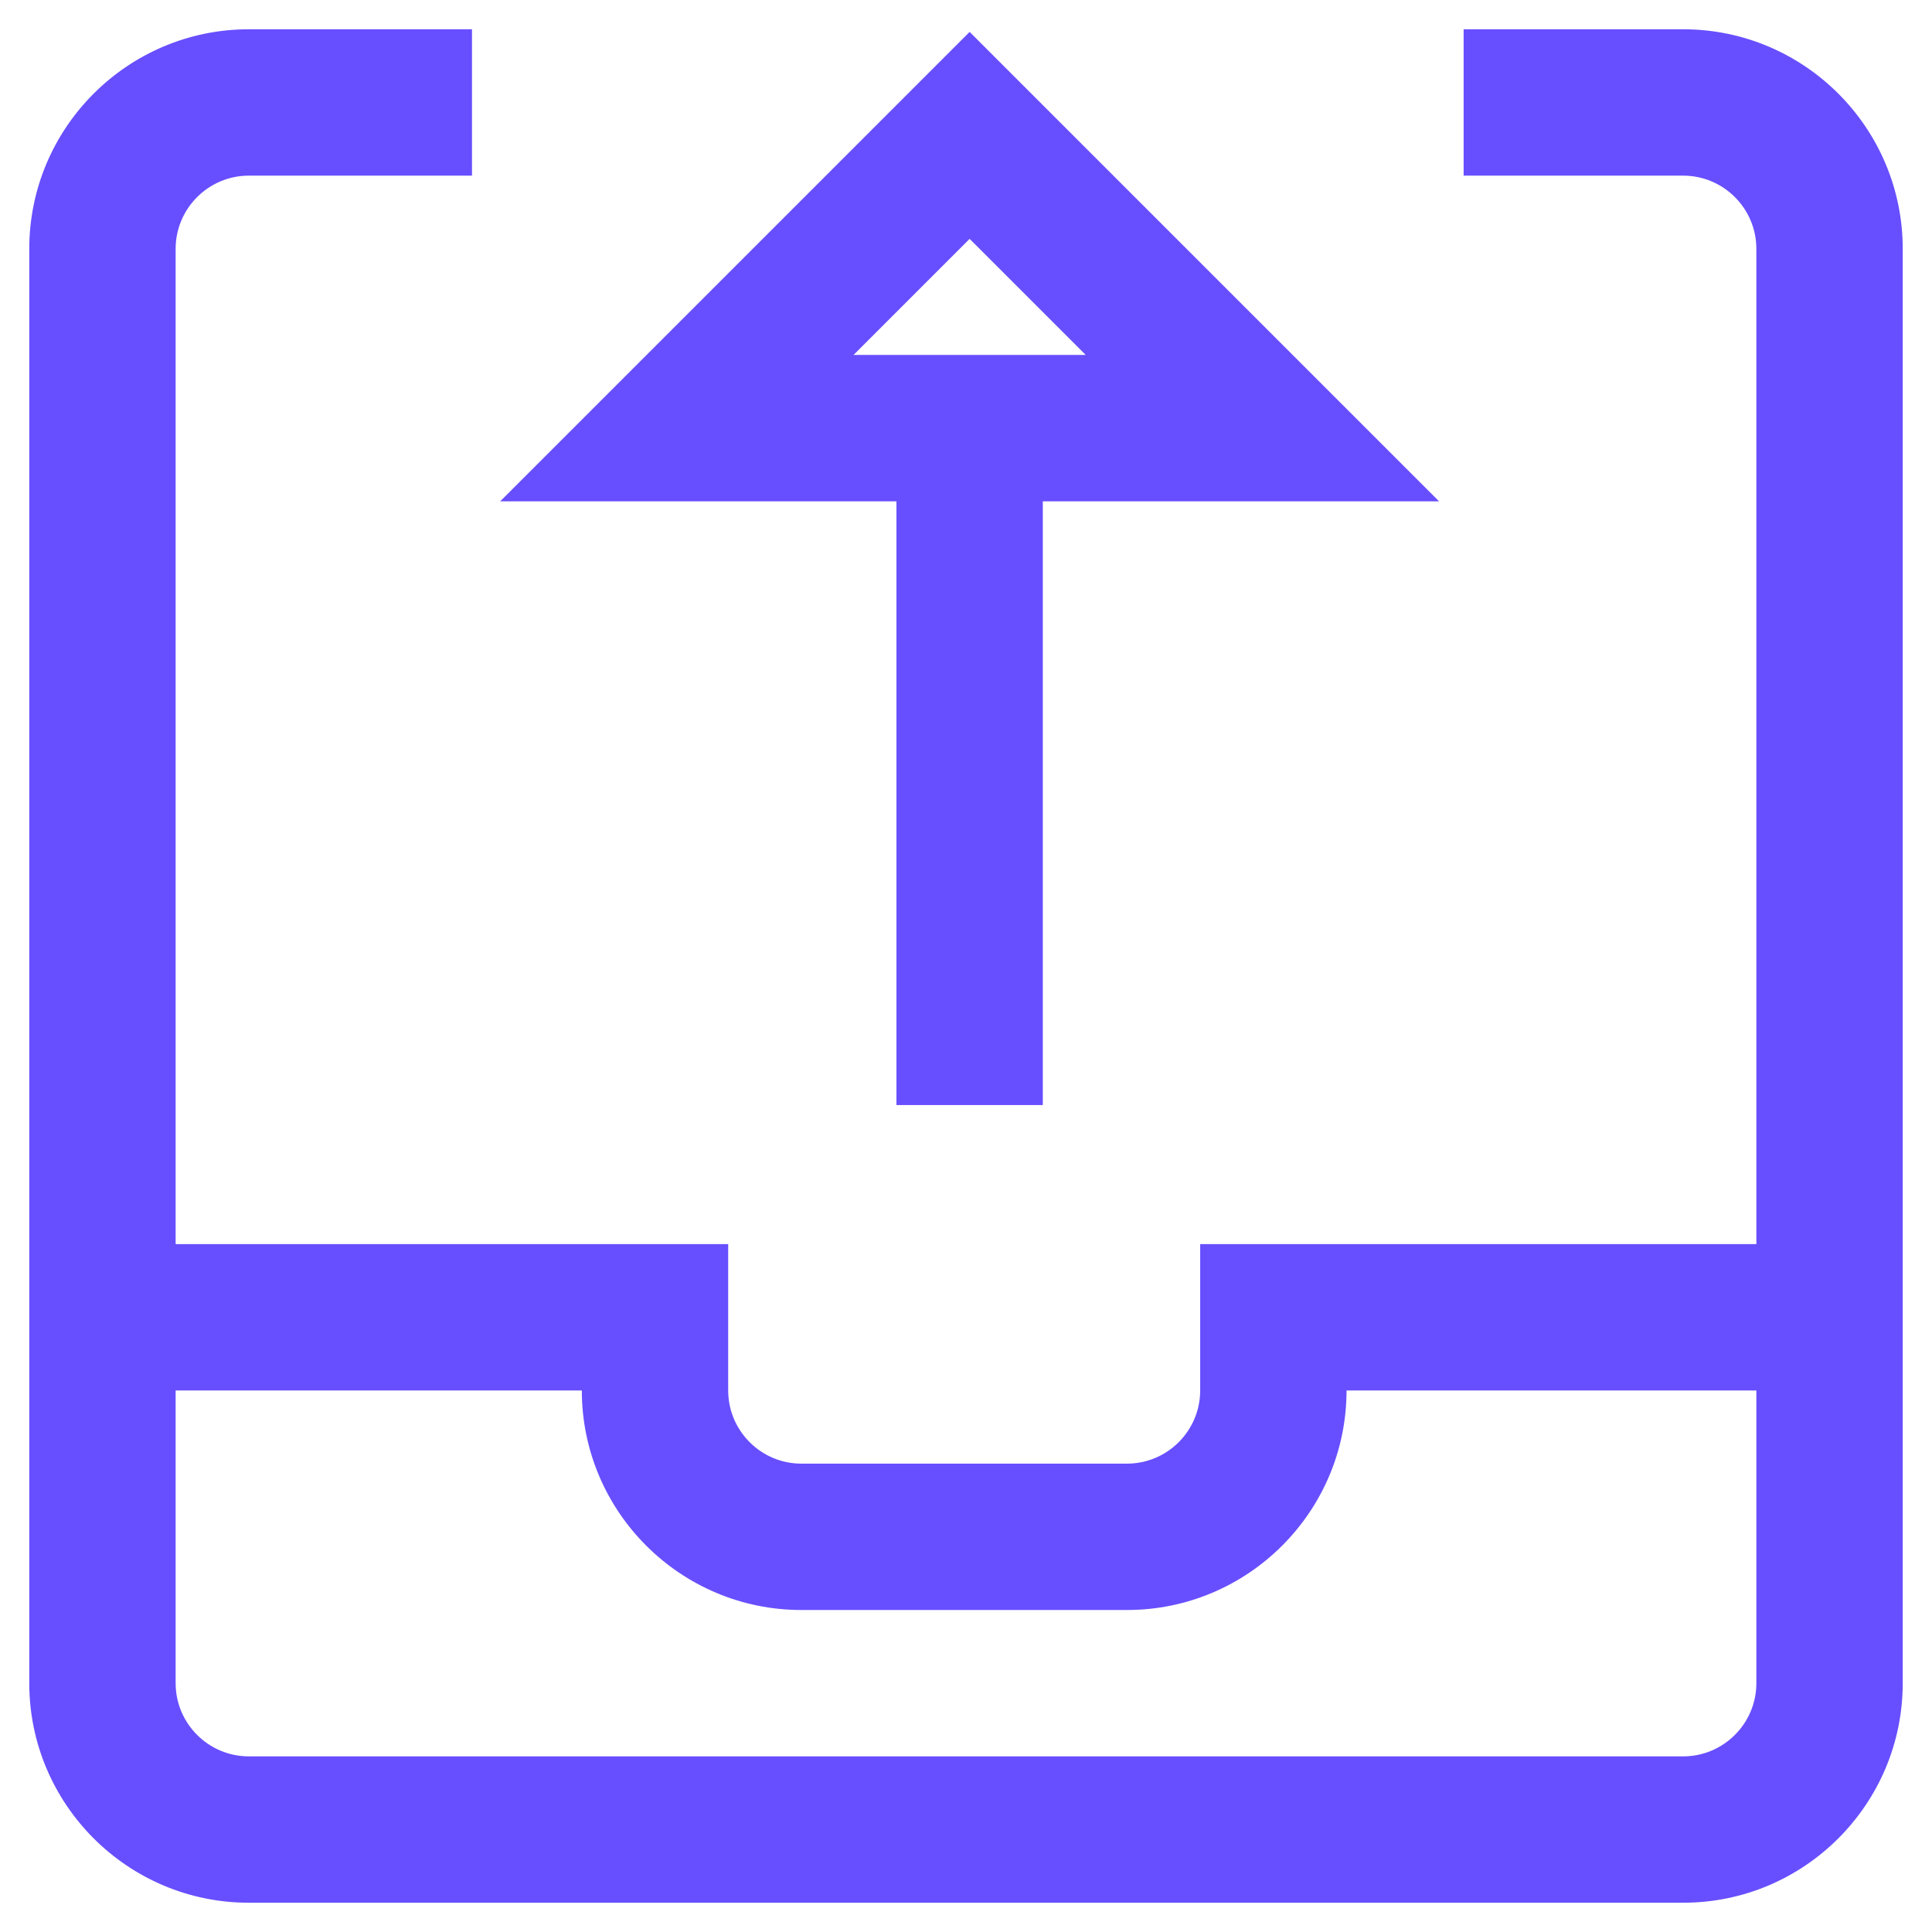 <svg height="33" viewBox="0 0 33 33" width="33" xmlns="http://www.w3.org/2000/svg"><path d="m14.812 18.375h2.5v-10.312h6.768l-8.018-8.018-8.018 8.018h6.768zm1.25-14.795 1.982 1.982h-3.964zm12.188-3.58h-3.75v2.5h3.75c.689 0 1.25.561 1.25 1.25v17h-9.5v2.5c0 .689-.561 1.25-1.25 1.25h-5.562c-.689 0-1.25-.561-1.25-1.25v-2.5h-9.438v-17c0-.689.561-1.25 1.25-1.25h3.812v-2.5h-3.812c-2.068 0-3.75 1.682-3.75 3.75v24.5c0 2.068 1.682 3.75 3.75 3.75h24.5c2.068 0 3.75-1.682 3.75-3.75v-24.5c0-2.068-1.682-3.75-3.75-3.75zm0 29.5h-24.5c-.689 0-1.25-.561-1.25-1.25v-5h6.938c0 2.068 1.682 3.75 3.75 3.75h5.562c2.068 0 3.75-1.682 3.75-3.75h7v5c0 .689-.561 1.25-1.25 1.25z" fill="#674fff" transform="translate(.5 .5)"/></svg>